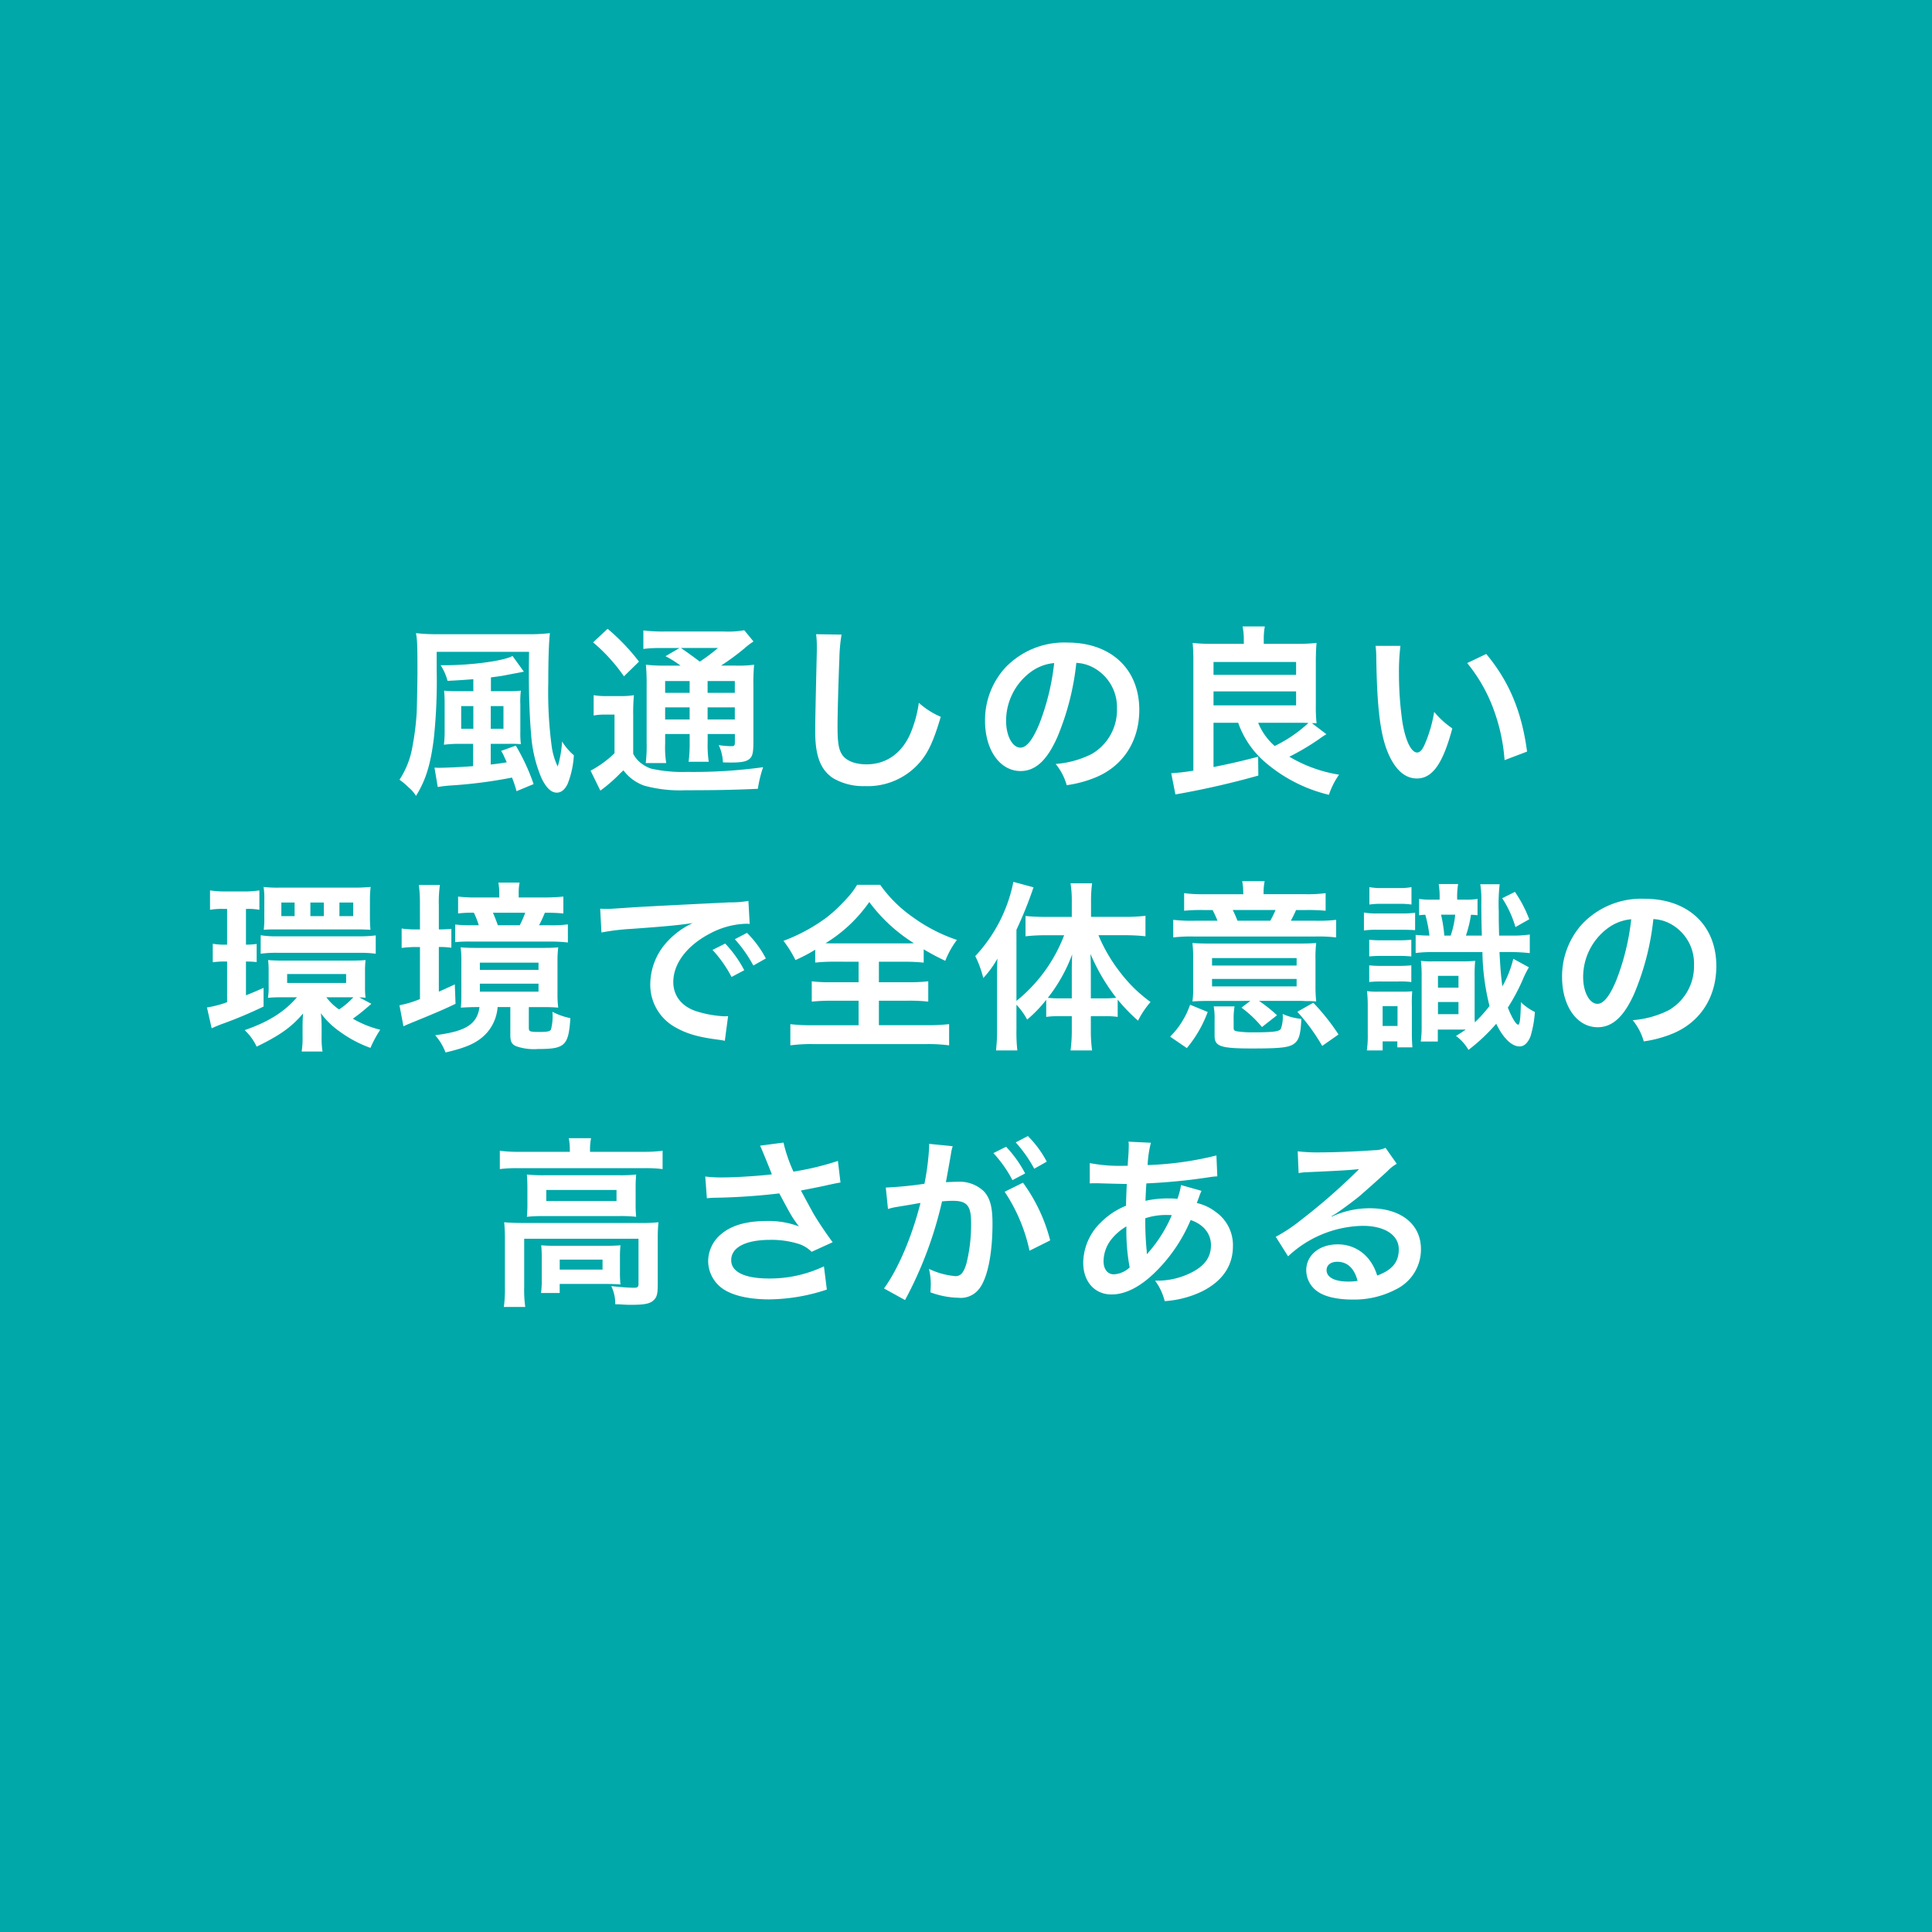 <svg xmlns="http://www.w3.org/2000/svg" width="362" height="362" viewBox="0 0 362 362">
  <g id="グループ_361" data-name="グループ 361" transform="translate(-13221 -2404)">
    <path id="パス_567" data-name="パス 567" d="M0,0H362V362H0Z" transform="translate(13221 2404)" fill="#00a8a9"/>
    <path id="パス_585" data-name="パス 585" d="M-92.31-16.49H-95.1a25.226,25.226,0,0,1-2.686-.1c.068.782.1,1.564.1,2.618v4.828a21.1,21.1,0,0,1-.136,2.686,21.441,21.441,0,0,1,2.72-.17h2.754v4.182c-2.278.17-5.134.306-6.324.306a7.984,7.984,0,0,1-.918-.034l.612,3.638a24.893,24.893,0,0,1,2.72-.306A87.474,87.474,0,0,0-85.068-.306a20.047,20.047,0,0,1,.85,2.55l3.2-1.326A37.965,37.965,0,0,0-84.354-6.29l-2.754.986A6.083,6.083,0,0,1-86.5-4.148c.306.646.306.646.442.986-1.5.238-2.006.306-2.992.408V-6.63h3.434a18.608,18.608,0,0,1,2.21.068,18,18,0,0,1-.1-2.346v-5.1a16.676,16.676,0,0,1,.1-2.584,22.928,22.928,0,0,1-2.618.1h-2.992v-2.584c1.8-.238,2.074-.272,2.89-.442,1.768-.34,2.72-.51,2.856-.544a1.255,1.255,0,0,1,.442-.068l-2.142-2.958c-1.632.918-7.65,1.734-12.784,1.734h-.68a10.342,10.342,0,0,1,1.292,2.924c2.176-.1,2.924-.17,4.828-.306Zm0,2.788v4.25h-2.278V-13.7Zm3.264,4.25V-13.7h2.38v4.25ZM-99.178-23.868h17.306c-.034,2.992-.034,2.992-.034,4.352,0,4.08.17,8.33.408,10.914A25.4,25.4,0,0,0-79.526-.17c.884,1.8,1.8,2.686,2.856,2.686.816,0,1.5-.544,2.04-1.666a17.255,17.255,0,0,0,1.156-5.338,10.689,10.689,0,0,1-2.21-2.584A20.123,20.123,0,0,1-76.5-2.38a12.848,12.848,0,0,1-1.156-3.978,77.575,77.575,0,0,1-.612-11.73c0-4.08.1-7.548.306-9.282a30.094,30.094,0,0,1-3.91.2H-99.008a32.448,32.448,0,0,1-4.046-.2c.238,1.326.272,2.448.272,7.276,0,1.836-.1,6.562-.136,7.548a50.217,50.217,0,0,1-.782,6.324A16.294,16.294,0,0,1-106.148.1a12.753,12.753,0,0,1,1.7,1.428,6.4,6.4,0,0,1,1.394,1.6c1.836-2.958,2.72-5.848,3.332-10.676A102.093,102.093,0,0,0-99.178-20.5Zm43.01,2.584a28.353,28.353,0,0,1-3.808-.17,39.751,39.751,0,0,1,.136,3.978V-6.732a25.807,25.807,0,0,1-.17,3.706h3.842a18.47,18.47,0,0,1-.2-3.706V-8.466h4.59v1.428a26.153,26.153,0,0,1-.2,3.774h3.774a21.745,21.745,0,0,1-.2-3.774V-8.466h5.1V-7.14c0,.884-.034.952-.782.952a16.407,16.407,0,0,1-2.244-.2,8.36,8.36,0,0,1,.782,3.23c.646.034,1.224.034,1.53.034,2.108,0,2.958-.2,3.57-.782.476-.51.612-1.19.612-3.128V-17.51a36.891,36.891,0,0,1,.136-3.944,21.668,21.668,0,0,1-3.468.17H-45.9a45.175,45.175,0,0,0,4.386-3.23,12.961,12.961,0,0,1,1.7-1.292l-1.734-2.108a17.117,17.117,0,0,1-3.842.238H-56.406a30.264,30.264,0,0,1-4.046-.2v3.468a25.193,25.193,0,0,1,3.536-.17h3.23l-2.618,1.53a19.6,19.6,0,0,1,2.822,1.768Zm7.752,2.89h5.1v2.21h-5.1Zm-3.366,0v2.21h-4.59v-2.21Zm-4.59,4.93h4.59v2.278h-4.59Zm13.056,2.278h-5.1v-2.278h5.1Zm-3.162-13.4a32.268,32.268,0,0,1-3.4,2.55c-2.006-1.5-2.312-1.7-3.536-2.55ZM-69.87-25.636a32.542,32.542,0,0,1,5.78,6.358l2.822-2.754a39.409,39.409,0,0,0-5.882-6.154Zm.1,13.7a11.294,11.294,0,0,1,2.176-.17h1.734v7.242A19.494,19.494,0,0,1-70.346-1.6l1.836,3.74a28.509,28.509,0,0,0,3.774-3.3,6.12,6.12,0,0,0,.544-.51,8.26,8.26,0,0,0,3.944,2.89,25.3,25.3,0,0,0,7.65.85c5.712,0,9.146-.068,13.6-.272a22.733,22.733,0,0,1,.986-4.046,95.9,95.9,0,0,1-14.212.884,27.617,27.617,0,0,1-6.766-.612,6.293,6.293,0,0,1-1.7-.884,5.178,5.178,0,0,1-1.666-1.9v-7.276a34.257,34.257,0,0,1,.136-3.706,14.735,14.735,0,0,1-2.584.17h-2.38a14.272,14.272,0,0,1-2.584-.17Zm41.684-15.232a16.91,16.91,0,0,1,.136,2.312c0,.476,0,1.19-.034,2.21-.2,8.534-.272,11.934-.272,13.7,0,4.556.986,7.174,3.332,8.738a11.085,11.085,0,0,0,5.95,1.5,12.868,12.868,0,0,0,10.2-4.318c1.666-1.87,2.686-4.08,4.046-8.67A14.684,14.684,0,0,1-8.84-14.314,22.793,22.793,0,0,1-10.4-8.6c-1.6,3.74-4.556,5.814-8.228,5.814-2.142,0-3.774-.646-4.556-1.768-.68-1.02-.884-2.244-.884-5.474,0-2.414.2-9.316.34-12.478a31.08,31.08,0,0,1,.408-4.59Zm48.756,5.372a7.431,7.431,0,0,1,3.434,1.02,8.423,8.423,0,0,1,4.182,7.548,9.519,9.519,0,0,1-4.726,8.5A18.069,18.069,0,0,1,16.8-2.856,10.846,10.846,0,0,1,18.87,1.122,22.228,22.228,0,0,0,24.208-.306c5.2-2.108,8.262-6.8,8.262-12.682,0-7.65-5.3-12.614-13.464-12.614a15.263,15.263,0,0,0-11.7,4.76,14.605,14.605,0,0,0-3.74,9.894c0,5.474,2.788,9.418,6.664,9.418,2.788,0,4.964-2.006,6.9-6.392A49.187,49.187,0,0,0,20.672-21.794Zm-4.148.034A44.81,44.81,0,0,1,13.7-10.268c-1.224,2.924-2.38,4.352-3.5,4.352-1.5,0-2.686-2.21-2.686-5a11.383,11.383,0,0,1,4.624-9.18A8.655,8.655,0,0,1,16.524-21.76ZM51-10.574A17.181,17.181,0,0,0,56.032-3.2,28.405,28.405,0,0,0,68,2.924,14.4,14.4,0,0,1,69.9-.85a26.3,26.3,0,0,1-9.316-3.366A44.312,44.312,0,0,0,66.1-7.48a16.442,16.442,0,0,1,1.428-.952L64.8-10.506a7.985,7.985,0,0,1,.884.034,29.259,29.259,0,0,1-.136-3.4V-22.1c0-1.326.068-2.788.136-3.434a31.659,31.659,0,0,1-3.366.17H55.794v-.816a12.191,12.191,0,0,1,.2-2.448H51.816a12.091,12.091,0,0,1,.238,2.414v.85H45.832a31.659,31.659,0,0,1-3.366-.17,32.55,32.55,0,0,1,.136,3.366V-1.6a37.612,37.612,0,0,1-4.148.476l.782,3.978A157.131,157.131,0,0,0,54.774-.68L54.74-4.216c-2.652.714-5.168,1.292-8.364,1.938v-8.3Zm11.7,0c.374,0,.578,0,1.462.034a25.867,25.867,0,0,1-6.324,4.318,11.553,11.553,0,0,1-3.094-4.352Zm-16.32-11.39h15.47v2.414H46.376Zm0,5.508h15.47v2.618H46.376ZM76.738-24.99a16.247,16.247,0,0,1,.136,2.176c.136,9.418.748,14.348,2.142,17.748,1.36,3.264,3.2,4.93,5.474,4.93,2.89,0,4.862-2.754,6.63-9.384a16.783,16.783,0,0,1-3.4-3.094,25.066,25.066,0,0,1-1.8,6.154C85.51-5.508,85.034-5,84.524-5c-1.088,0-2.176-2.176-2.754-5.712a63.626,63.626,0,0,1-.646-9.112A39.526,39.526,0,0,1,81.4-24.99Zm17.17,3.23A29.677,29.677,0,0,1,98.736-13.4a34.468,34.468,0,0,1,2.176,9.826l4.216-1.6c-.986-7.48-3.366-13.158-7.65-18.292Zm-207.57,62.654a5.519,5.519,0,0,1,1.156.068,16.148,16.148,0,0,1-.1-2.04v-2.89a18.393,18.393,0,0,1,.1-2.142c-.748.068-1.7.1-3.06.1h-12.342c-1.156,0-2.04-.034-2.856-.1a17.757,17.757,0,0,1,.1,2.108V38.82a10.9,10.9,0,0,1-.136,2.142,26.426,26.426,0,0,1,2.72-.1h2.72c-2.38,2.754-5.372,4.624-9.792,6.154a10.282,10.282,0,0,1,2.244,3.094c4.454-2.176,6.528-3.672,8.7-6.222-.068.68-.1,1.768-.1,2.38V48.1a16.563,16.563,0,0,1-.17,2.924h3.91a15.621,15.621,0,0,1-.17-2.754V46.4a22.952,22.952,0,0,0-.136-2.55,14.721,14.721,0,0,0,3.434,3.366,22.787,22.787,0,0,0,5.848,3.128,22.463,22.463,0,0,1,1.836-3.4,19.38,19.38,0,0,1-5.134-2.074A29.273,29.273,0,0,0-112.37,42.9c.578-.476.68-.578.952-.816Zm-1.5-.034h.374a14.049,14.049,0,0,1-2.686,2.278,10.189,10.189,0,0,1-2.38-2.278Zm-12.036-4.352h11.05v1.666h-11.05ZM-138.448,24.3V31h-.306a11.774,11.774,0,0,1-2.38-.17V34.3a15.375,15.375,0,0,1,2.312-.136h.374v7.616a19.214,19.214,0,0,1-3.774.986l.884,3.91c.408-.2,1.224-.544,1.768-.748a80.5,80.5,0,0,0,7.956-3.332v-3.5c-1.768.782-2.346,1.02-3.3,1.394V34.162a19.814,19.814,0,0,1,2.006.1v-3.4a11.874,11.874,0,0,1-2.006.136V24.3h.374a11.156,11.156,0,0,1,2.142.17V20.834a18.192,18.192,0,0,1-2.992.2h-3.332a17.876,17.876,0,0,1-2.924-.2v3.638a12.72,12.72,0,0,1,2.448-.17Zm6.97,1.53a18.26,18.26,0,0,1-.1,2.38c.986-.068,1.428-.068,2.686-.068h14.688c1.258,0,1.836.034,2.618.068-.068-.714-.1-1.6-.1-2.346V22.6a20.273,20.273,0,0,1,.136-2.414c-.816.068-1.9.136-2.72.136h-14.62a20.981,20.981,0,0,1-2.72-.136,14.533,14.533,0,0,1,.136,2.448Zm5.678-.17h-2.482v-2.55h2.482Zm5.474,0h-2.516v-2.55h2.516Zm5.508,0H-117.4v-2.55h2.584Zm-17.34,7.038a22.3,22.3,0,0,1,3.23-.17h15.1a23.172,23.172,0,0,1,3.23.17V29.266a22.8,22.8,0,0,1-3.264.17h-15.028a17.937,17.937,0,0,1-3.264-.2Zm41,10c-.442,3.23-2.584,4.556-8.3,5.27a10.737,10.737,0,0,1,1.938,3.23c4.012-.918,5.984-1.836,7.582-3.5a8.194,8.194,0,0,0,2.176-5h2.38v5.168c0,1.292.238,1.8,1.122,2.176a10.177,10.177,0,0,0,4.08.51c5.032,0,5.712-.612,6.052-5.78a12.707,12.707,0,0,1-3.366-1.19,9.72,9.72,0,0,1-.272,3.332c-.2.34-.68.442-2.108.442-1.87,0-2.04-.068-2.04-.782V42.7h2.652c1.394,0,2.006.034,2.856.1a19.773,19.773,0,0,1-.136-2.686V34.2A19.457,19.457,0,0,1-76.4,31.51c-.884.068-1.632.1-3.2.1H-91.46c-1.6,0-2.346-.034-3.23-.1a18.537,18.537,0,0,1,.136,2.686v6.12a21.372,21.372,0,0,1-.1,2.482c1.36-.068,1.87-.1,2.924-.1Zm.068-8.33H-80.1v1.36H-91.086Zm0,3.944H-80.1v1.5H-91.086Zm-11.22-10.166h-.714a17.173,17.173,0,0,1-2.72-.17v3.638a21.866,21.866,0,0,1,2.686-.17h.748V41.2a20.043,20.043,0,0,1-3.842,1.156l.748,3.944c.476-.238.986-.442,1.564-.68,3.74-1.53,5.882-2.414,8.194-3.536l-.136-3.638c-1.666.782-2.142.986-2.992,1.36V31.442a15,15,0,0,1,2.346.136V28.042a21.116,21.116,0,0,1-2.346.1V23.622a22.663,22.663,0,0,1,.2-3.808h-3.944a27.487,27.487,0,0,1,.2,3.774Zm18.5-5.984v-.782a9.2,9.2,0,0,1,.17-2.006h-3.978a12.046,12.046,0,0,1,.17,2.04v.748h-4.08a28.057,28.057,0,0,1-3.638-.17v3.162a21.34,21.34,0,0,1,2.958-.136,16.723,16.723,0,0,1,.918,2.346h-1.394a26.323,26.323,0,0,1-3.026-.136v3.3a25.64,25.64,0,0,1,3.128-.1h14.416a26.637,26.637,0,0,1,3.57.17v-3.4a21.972,21.972,0,0,1-3.434.17H-80a22.625,22.625,0,0,0,1.088-2.346,31.761,31.761,0,0,1,3.468.136V21.99a35.54,35.54,0,0,1-3.672.17Zm-3.91,5.2q-.408-1.173-.918-2.346h6.052a20.387,20.387,0,0,1-1.02,2.346Zm19.414,1.36a42.672,42.672,0,0,1,5.644-.68c6.6-.476,8.7-.68,11.458-1.088a15.035,15.035,0,0,0-4.726,3.434,11.839,11.839,0,0,0-3.23,7.99A9.1,9.1,0,0,0-54.3,46.572c2.074,1.156,4.216,1.768,7.956,2.244.646.1.714.1,1.156.2l.612-4.624c-.34.034-.646.034-.68.034a20.633,20.633,0,0,1-5.066-.884c-2.856-.85-4.522-2.89-4.522-5.542,0-3.434,2.55-6.834,6.868-9.078a15.206,15.206,0,0,1,6.732-1.836,5.265,5.265,0,0,1,.714.034l-.238-4.318a18.318,18.318,0,0,1-3.5.272c-9.078.442-14.892.748-17.374.884-5,.34-5,.34-5.61.34-.17,0-.544,0-1.292-.034ZM-47.5,31.986a22.947,22.947,0,0,1,3.57,5.066l2.38-1.258a22.034,22.034,0,0,0-3.57-5Zm10,1.6a19.663,19.663,0,0,0-3.536-4.794l-2.278,1.19a25.05,25.05,0,0,1,3.468,4.93Zm17.374.612v3.842h-5a28.412,28.412,0,0,1-3.774-.17v3.808a33.906,33.906,0,0,1,3.774-.17h5V46.1H-28.56a34.545,34.545,0,0,1-4.352-.2V49.87a29.32,29.32,0,0,1,4.25-.238H-7.446a29.833,29.833,0,0,1,4.284.238V45.892a35.827,35.827,0,0,1-4.318.2h-8.84v-4.59h5.508a33.656,33.656,0,0,1,3.74.17V37.868a31.9,31.9,0,0,1-3.74.17H-16.32V34.2h4.794a33.155,33.155,0,0,1,3.6.17V31.884c1.53.884,2.516,1.428,4.046,2.142A16.07,16.07,0,0,1-1.7,30.116,30.809,30.809,0,0,1-10.03,25.8a24.807,24.807,0,0,1-6.052-6.018H-20.4a14.281,14.281,0,0,1-1.836,2.448,30.456,30.456,0,0,1-3.74,3.57A32.981,32.981,0,0,1-34.2,30.286a21.431,21.431,0,0,1,2.244,3.6,30.257,30.257,0,0,0,3.706-1.938v2.414a33.408,33.408,0,0,1,3.706-.17Zm-4.692-3.434c-.51,0-.816,0-1.5-.034a27.294,27.294,0,0,0,8.194-7.718,30.486,30.486,0,0,0,8.364,7.718c-.646.034-.884.034-1.6.034ZM9.452,42.254a13.074,13.074,0,0,1,2.006,2.788,24.323,24.323,0,0,0,3.57-3.706v3.2a16.846,16.846,0,0,1,2.414-.136h2.38v2.72a27.129,27.129,0,0,1-.238,3.706H23.63a26.116,26.116,0,0,1-.238-3.706V44.4h2.55a16.949,16.949,0,0,1,2.482.136V41.3a33.406,33.406,0,0,0,3.808,3.944,16.877,16.877,0,0,1,2.346-3.5,27.008,27.008,0,0,1-5.78-5.678,29.643,29.643,0,0,1-3.978-6.834h5a33.884,33.884,0,0,1,3.808.2V25.594a32.37,32.37,0,0,1-3.91.2h-6.29v-3.06a24.2,24.2,0,0,1,.2-3.23H19.584a19.356,19.356,0,0,1,.238,3.2V25.8H14.858c-1.326,0-2.652-.068-3.706-.17v3.808a31.567,31.567,0,0,1,3.6-.2h3.638A29.084,29.084,0,0,1,9.452,41.54V28.212a73.793,73.793,0,0,0,3.2-7.956l-3.774-1.02a28.469,28.469,0,0,1-7.14,13.906,20,20,0,0,1,1.5,4.114,18.934,18.934,0,0,0,2.652-3.638c-.068,1.5-.068,2.04-.068,3.842v9.384a33.183,33.183,0,0,1-.2,3.978H9.622a30.646,30.646,0,0,1-.17-3.944Zm13.94-1.19v-4.25c0-1.36,0-2.176-.068-4.08a36.944,36.944,0,0,0,4.828,8.228,22.409,22.409,0,0,1-2.278.1Zm-3.57,0H17.578a20.362,20.362,0,0,1-2.244-.1,30.087,30.087,0,0,0,4.556-8.126c-.068,1.6-.068,2.312-.068,4.08Zm32.13-19.516h-7.48a24.481,24.481,0,0,1-3.6-.2v3.3a30.5,30.5,0,0,1,3.5-.136h1.836c.442.884.612,1.258.918,2.006h-4.25a29.857,29.857,0,0,1-4.046-.17v3.3a27.9,27.9,0,0,1,3.91-.17H65.45a27.6,27.6,0,0,1,3.91.17v-3.3a27.051,27.051,0,0,1-3.876.17H60.86a21.758,21.758,0,0,0,.986-2.006h1.9a33.644,33.644,0,0,1,3.638.136v-3.3a24.8,24.8,0,0,1-3.6.2H55.76v-.306a10.656,10.656,0,0,1,.2-2.142H51.748a11.7,11.7,0,0,1,.2,2.142Zm-1.088,4.964a20.237,20.237,0,0,0-.884-2.006H58a18.312,18.312,0,0,1-.986,2.006ZM53.278,41.54,51.612,42.8a21.043,21.043,0,0,1,3.842,3.638l2.822-2.21A28.362,28.362,0,0,0,54.91,41.54h7.718c.238,0,.544,0,.952.034h.884c.68.034.714.034,1.156.068a25.141,25.141,0,0,1-.136-2.856V33.72a21.839,21.839,0,0,1,.136-3.026c-.952.068-1.666.1-3.706.1H46.1c-1.836,0-2.72-.034-3.672-.1a24.5,24.5,0,0,1,.136,3.026v5.372a16.5,16.5,0,0,1-.136,2.55c.952-.068,1.87-.1,3.332-.1ZM46.1,33.516H61.948V34.91H46.1Zm0,3.91H61.948V38.82H46.1ZM41.378,50.38a22.847,22.847,0,0,0,3.91-6.766l-3.3-1.36a15.67,15.67,0,0,1-3.74,5.984Zm8.772-5.3a13.051,13.051,0,0,1,.17-2.516H46.41a12.63,12.63,0,0,1,.17,2.516v2.992c0,2.006,1.122,2.38,7.038,2.38,5.882,0,7.276-.2,8.228-1.224.612-.68.884-1.768.986-4.318a11.213,11.213,0,0,1-3.5-.918,6.45,6.45,0,0,1-.34,2.788c-.34.51-1.428.646-5.372.646a17.651,17.651,0,0,1-2.924-.2c-.442-.1-.544-.238-.544-.646ZM69.8,47.83a41.522,41.522,0,0,0-4.726-5.95l-2.992,1.7a36.815,36.815,0,0,1,4.658,6.392ZM92.038,22.568a14.77,14.77,0,0,1,.17-2.924H88.57a14.273,14.273,0,0,1,.17,2.754v.17H87.108a13.972,13.972,0,0,1-2.21-.136v3.06c.51-.068.646-.068,1.156-.1a24.116,24.116,0,0,1,.782,3.91,24.112,24.112,0,0,1-2.584-.136v3.4a24.2,24.2,0,0,1,3.434-.17h9.078a43.868,43.868,0,0,0,1.326,10.1,26.646,26.646,0,0,1-2.754,3.06v-.17l-.034-.476v-7.82a29.673,29.673,0,0,1,.1-3.06,21.014,21.014,0,0,1-2.21.1H87.448a12.446,12.446,0,0,1-2.21-.1,23.805,23.805,0,0,1,.136,3.026V46.13a19.669,19.669,0,0,1-.17,3.026h3.2V46.912h5.236c-.578.408-.85.578-1.836,1.19a8.473,8.473,0,0,1,2.346,2.618,34.581,34.581,0,0,0,5.2-4.9c1.292,2.686,2.89,4.25,4.386,4.25.85,0,1.564-.68,2.04-1.9a20.508,20.508,0,0,0,.816-4.556,9.976,9.976,0,0,1-2.618-1.836c-.068,3.094-.2,4.216-.51,4.216-.408,0-1.224-1.394-1.938-3.2a37.935,37.935,0,0,0,2.72-5.066,19.529,19.529,0,0,1,1.224-2.482l-2.924-1.6a20.132,20.132,0,0,1-2.04,5.168c-.272-1.836-.408-3.808-.544-6.426h1.9a32.412,32.412,0,0,1,3.774.2V29.1a22.489,22.489,0,0,1-3.74.2H99.892c-.068-2.482-.068-2.584-.068-4.522a33.018,33.018,0,0,1,.17-5.1H96.356a17.4,17.4,0,0,1,.2,3.3c0,2.516.034,4.318.1,6.324H93.67a22.6,22.6,0,0,0,.952-3.91c.51.034.714.034,1.224.1v-3.06a13.824,13.824,0,0,1-2.414.136ZM89.624,29.3a27.213,27.213,0,0,0-.612-3.91h2.652a17.084,17.084,0,0,1-.85,3.91Zm-1.19,7.548h3.842v2.21H88.434Zm0,4.9h3.842v2.278H88.434ZM75.582,23.486a14.458,14.458,0,0,1,2.346-.136H81.09a14.655,14.655,0,0,1,2.38.136V20.222a11.572,11.572,0,0,1-2.38.17H77.928a11.414,11.414,0,0,1-2.346-.17Zm8.568,1.53a17,17,0,0,1-2.584.136H77.044a12.672,12.672,0,0,1-2.482-.17v3.366a15,15,0,0,1,2.482-.136h4.692c1.02,0,1.734.034,2.414.068Zm-8.6,8.194a20.152,20.152,0,0,1,2.38-.1h3.06a22.774,22.774,0,0,1,2.448.1V30.082a21.917,21.917,0,0,1-2.448.1h-3.06a19,19,0,0,1-2.38-.1Zm0,4.794a20.153,20.153,0,0,1,2.38-.1h3.06a16.358,16.358,0,0,1,2.448.1V34.876a21.5,21.5,0,0,1-2.448.1h-3.06a19,19,0,0,1-2.38-.1Zm-.272,9.69a19.752,19.752,0,0,1-.17,3.128h2.958v-1.7h2.754v1.122H83.64c-.068-1.02-.1-1.632-.1-2.822v-4.93a25.826,25.826,0,0,1,.068-2.754,19.9,19.9,0,0,1-2.244.068H77.384a13.738,13.738,0,0,1-2.244-.1,24.985,24.985,0,0,1,.136,2.89Zm2.788-5.168h2.788v3.706H78.064ZM100.47,22.3a20.142,20.142,0,0,1,2.482,5.406l2.584-1.462a23.733,23.733,0,0,0-2.686-5.134Zm28.322,3.91a7.431,7.431,0,0,1,3.434,1.02,8.423,8.423,0,0,1,4.182,7.548,9.519,9.519,0,0,1-4.726,8.5,18.069,18.069,0,0,1-6.766,1.87,10.846,10.846,0,0,1,2.074,3.978,22.229,22.229,0,0,0,5.338-1.428c5.2-2.108,8.262-6.8,8.262-12.682,0-7.65-5.3-12.614-13.464-12.614a15.263,15.263,0,0,0-11.7,4.76,14.605,14.605,0,0,0-3.74,9.894c0,5.474,2.788,9.418,6.664,9.418,2.788,0,4.964-2.006,6.9-6.392A49.187,49.187,0,0,0,128.792,26.206Zm-4.148.034a44.81,44.81,0,0,1-2.822,11.492c-1.224,2.924-2.38,4.352-3.5,4.352-1.5,0-2.686-2.21-2.686-5a11.383,11.383,0,0,1,4.624-9.18A8.655,8.655,0,0,1,124.644,26.24ZM-74.222,69.82H-83.64a27.773,27.773,0,0,1-3.706-.2V73.05a26.166,26.166,0,0,1,3.5-.17h23.46a26.4,26.4,0,0,1,3.536.17V69.616a26.286,26.286,0,0,1-3.57.2h-10.03v-.442a10.809,10.809,0,0,1,.2-2.108h-4.182a10.656,10.656,0,0,1,.2,2.142Zm-7.956,9.656a24.217,24.217,0,0,1-.1,2.516,29.155,29.155,0,0,1,3.2-.136h14.076a26.507,26.507,0,0,1,3.2.136,23.329,23.329,0,0,1-.1-2.516V76.552c0-1.088.034-1.6.1-2.482a25.211,25.211,0,0,1-3.026.136H-78.982a29.179,29.179,0,0,1-3.3-.136c.068.816.1,1.394.1,2.482Zm3.536-2.516h13.158v2.074H-78.642Zm-7.752,18.19a24.68,24.68,0,0,1-.2,3.74h4.012a23.225,23.225,0,0,1-.2-3.74V86.106h21.42v8.466c0,.544-.17.714-.816.714-.952,0-2.414-.1-4.284-.306a7.73,7.73,0,0,1,.748,3.4c.544,0,.544,0,1.088.034,1.088.068,1.258.068,1.972.068,2.38,0,3.4-.2,4.08-.816.646-.578.816-1.224.816-2.924v-8.67a28.548,28.548,0,0,1,.136-3.06,27.238,27.238,0,0,1-3.332.136H-82.994c-1.462,0-2.448-.034-3.536-.136a30.057,30.057,0,0,1,.136,3.094Zm21.556-5.644a18.229,18.229,0,0,1,.1-2.176c-1.02.068-1.5.1-2.788.1H-76.84c-1.258,0-1.972-.034-2.754-.1a20.362,20.362,0,0,1,.1,2.244v3.944a17.828,17.828,0,0,1-.136,2.754h3.5v-1.7h8.568c.918,0,2.176.034,2.822.1a20.185,20.185,0,0,1-.1-2.278Zm-11.288.51H-68.1v1.87h-8.024Zm27.574-11.492a12.776,12.776,0,0,1,1.5-.1,118.485,118.485,0,0,0,12.07-.816c2.244,4.182,2.278,4.284,3.672,6.188a15.8,15.8,0,0,0-5.882-1.02c-3.876,0-6.7.782-8.67,2.448a6.614,6.614,0,0,0-2.448,5.066,6.342,6.342,0,0,0,2.006,4.59c1.734,1.666,5.1,2.584,9.452,2.584a35.1,35.1,0,0,0,10.778-1.836l-.544-4.352a23.623,23.623,0,0,1-10.234,2.278c-4.624,0-7.14-1.224-7.14-3.434,0-2.414,2.72-3.808,7.344-3.808a17.04,17.04,0,0,1,5.372.782,6.007,6.007,0,0,1,2.346,1.462l3.944-1.8c-1.19-1.6-2.686-3.808-3.6-5.372-.34-.612-1.122-2.04-2.346-4.318q4.233-.816,5-1.02c1.156-.238,1.53-.34,2.414-.476L-24,71.52a51.734,51.734,0,0,1-8.33,2.006,28.487,28.487,0,0,1-1.87-5.44l-4.386.578c.17.272,1.632,3.876,2.21,5.372-2.108.272-6.63.578-9.18.578a23.309,23.309,0,0,1-3.3-.17ZM7.242,77.3A31.8,31.8,0,0,1,11.9,88.35l3.876-1.938a31.622,31.622,0,0,0-5.1-10.812Zm-10-7.48a7.91,7.91,0,0,1,.272-1.054l-4.42-.442v.612A47.826,47.826,0,0,1-7.786,75.8a69.831,69.831,0,0,1-7.242.714l.408,4.012a13.96,13.96,0,0,1,1.394-.34l3.094-.51c1.088-.2,1.088-.2,1.6-.272-1.6,6.324-4.216,12.444-6.834,16.014l3.944,2.176A73,73,0,0,0-4.488,79.1c.782-.068,1.326-.1,2.04-.1,2.618,0,3.4.918,3.4,4.046A30.21,30.21,0,0,1,.068,90.8c-.51,1.666-1.054,2.312-2.04,2.312a14.233,14.233,0,0,1-4.964-1.36,12.77,12.77,0,0,1,.34,2.89c0,.34-.034.85-.068,1.5a15.762,15.762,0,0,0,5.236,1.02,4.306,4.306,0,0,0,3.774-1.53C3.978,93.756,4.964,89.1,4.964,83.25c0-3.094-.442-4.726-1.6-6.018a6.586,6.586,0,0,0-5.032-1.8c-.612,0-1.088.034-2.108.068.1-.442.1-.442.2-1.02.34-1.836.578-3.23.748-4.216Zm7.888.238A22.948,22.948,0,0,1,8.7,75.124l2.38-1.258a22.034,22.034,0,0,0-3.57-5Zm10,1.6a19.663,19.663,0,0,0-3.536-4.794l-2.278,1.19a25.05,25.05,0,0,1,3.468,4.93Zm25.16,4.386a12.753,12.753,0,0,1-.68,2.584,9.627,9.627,0,0,0-1.292-.068A18.813,18.813,0,0,0,33.626,79c.034-.714.068-1.8.17-3.264a109.078,109.078,0,0,0,11.968-1.19c.714-.1.85-.1,1.326-.136l-.17-3.91a61.611,61.611,0,0,1-12.886,1.8,20.016,20.016,0,0,1,.612-4.182l-4.216-.2a1.914,1.914,0,0,1,.068.544c0,.646-.034,1.5-.068,1.938-.1,1.36-.1,1.36-.136,2.04h-.748a30.08,30.08,0,0,1-6.358-.51v3.808c.374-.034.68-.034.782-.034h.646c3.3.1,5.134.136,5.508.136-.068,1.632-.136,2.992-.136,4.08a14.052,14.052,0,0,0-4.658,3.06,10.681,10.681,0,0,0-3.366,7.616c0,3.536,2.142,5.95,5.3,5.95,2.822,0,5.848-1.666,8.908-4.9A30.007,30.007,0,0,0,42.092,82.6c2.414.816,3.808,2.55,3.808,4.692,0,2.346-1.258,4.012-3.978,5.3a14.1,14.1,0,0,1-6.494,1.36,10.952,10.952,0,0,1,1.8,3.842A18.938,18.938,0,0,0,44.166,96c3.842-1.9,5.848-4.794,5.848-8.5a7.585,7.585,0,0,0-3.23-6.426,9.155,9.155,0,0,0-3.536-1.666c.1-.306.136-.34.476-1.292a7.853,7.853,0,0,1,.408-.986ZM30.056,83.794a37.293,37.293,0,0,0,.612,7.684A4.684,4.684,0,0,1,27.71,92.77c-1.19,0-1.938-.952-1.938-2.482A6.741,6.741,0,0,1,27.3,86.14,10.112,10.112,0,0,1,30.056,83.794ZM33.9,88.928a1.4,1.4,0,0,1-.034-.374,1.8,1.8,0,0,0-.034-.442,56.538,56.538,0,0,1-.238-5.848,12.491,12.491,0,0,1,4.08-.612,7.985,7.985,0,0,1,.884.034,25.868,25.868,0,0,1-4.216,6.8,3.139,3.139,0,0,0-.374.476ZM68.476,81.89a13.343,13.343,0,0,0,1.394-.884c.68-.442,3.128-2.278,3.74-2.788,1.156-.986,3.638-3.2,5.338-4.76a7.288,7.288,0,0,1,1.768-1.394l-2.108-2.992a5.01,5.01,0,0,1-2.108.442c-3.3.238-7.446.408-10.336.408a30.75,30.75,0,0,1-4.012-.2l.17,4.08a11.469,11.469,0,0,1,1.632-.17c6.154-.272,8.33-.408,9.622-.578l.034.034L73,73.7a113.528,113.528,0,0,1-10.166,8.84,30.578,30.578,0,0,1-4.794,3.2L60.35,89.4a20.949,20.949,0,0,1,14.008-5.712c4.114,0,6.732,1.734,6.732,4.386,0,2.414-1.224,3.876-4.046,4.93a9.144,9.144,0,0,0-1.564-3.06A7.318,7.318,0,0,0,69.6,87.16c-3.4,0-5.848,2.04-5.848,4.862a4.853,4.853,0,0,0,2.04,3.91c1.36,1.02,3.74,1.564,6.6,1.564a16.822,16.822,0,0,0,8.228-1.938,8.309,8.309,0,0,0,4.624-7.514c0-4.658-3.74-7.65-9.554-7.65a16.6,16.6,0,0,0-7.14,1.564Zm4.9,12.1a9.2,9.2,0,0,1-1.768.136c-2.516,0-4.046-.782-4.046-2.142,0-.952.782-1.564,2.006-1.564C71.468,90.424,72.76,91.648,73.372,93.994Z" transform="translate(13402 2550)" fill="#fff"/>
  </g>
</svg>
